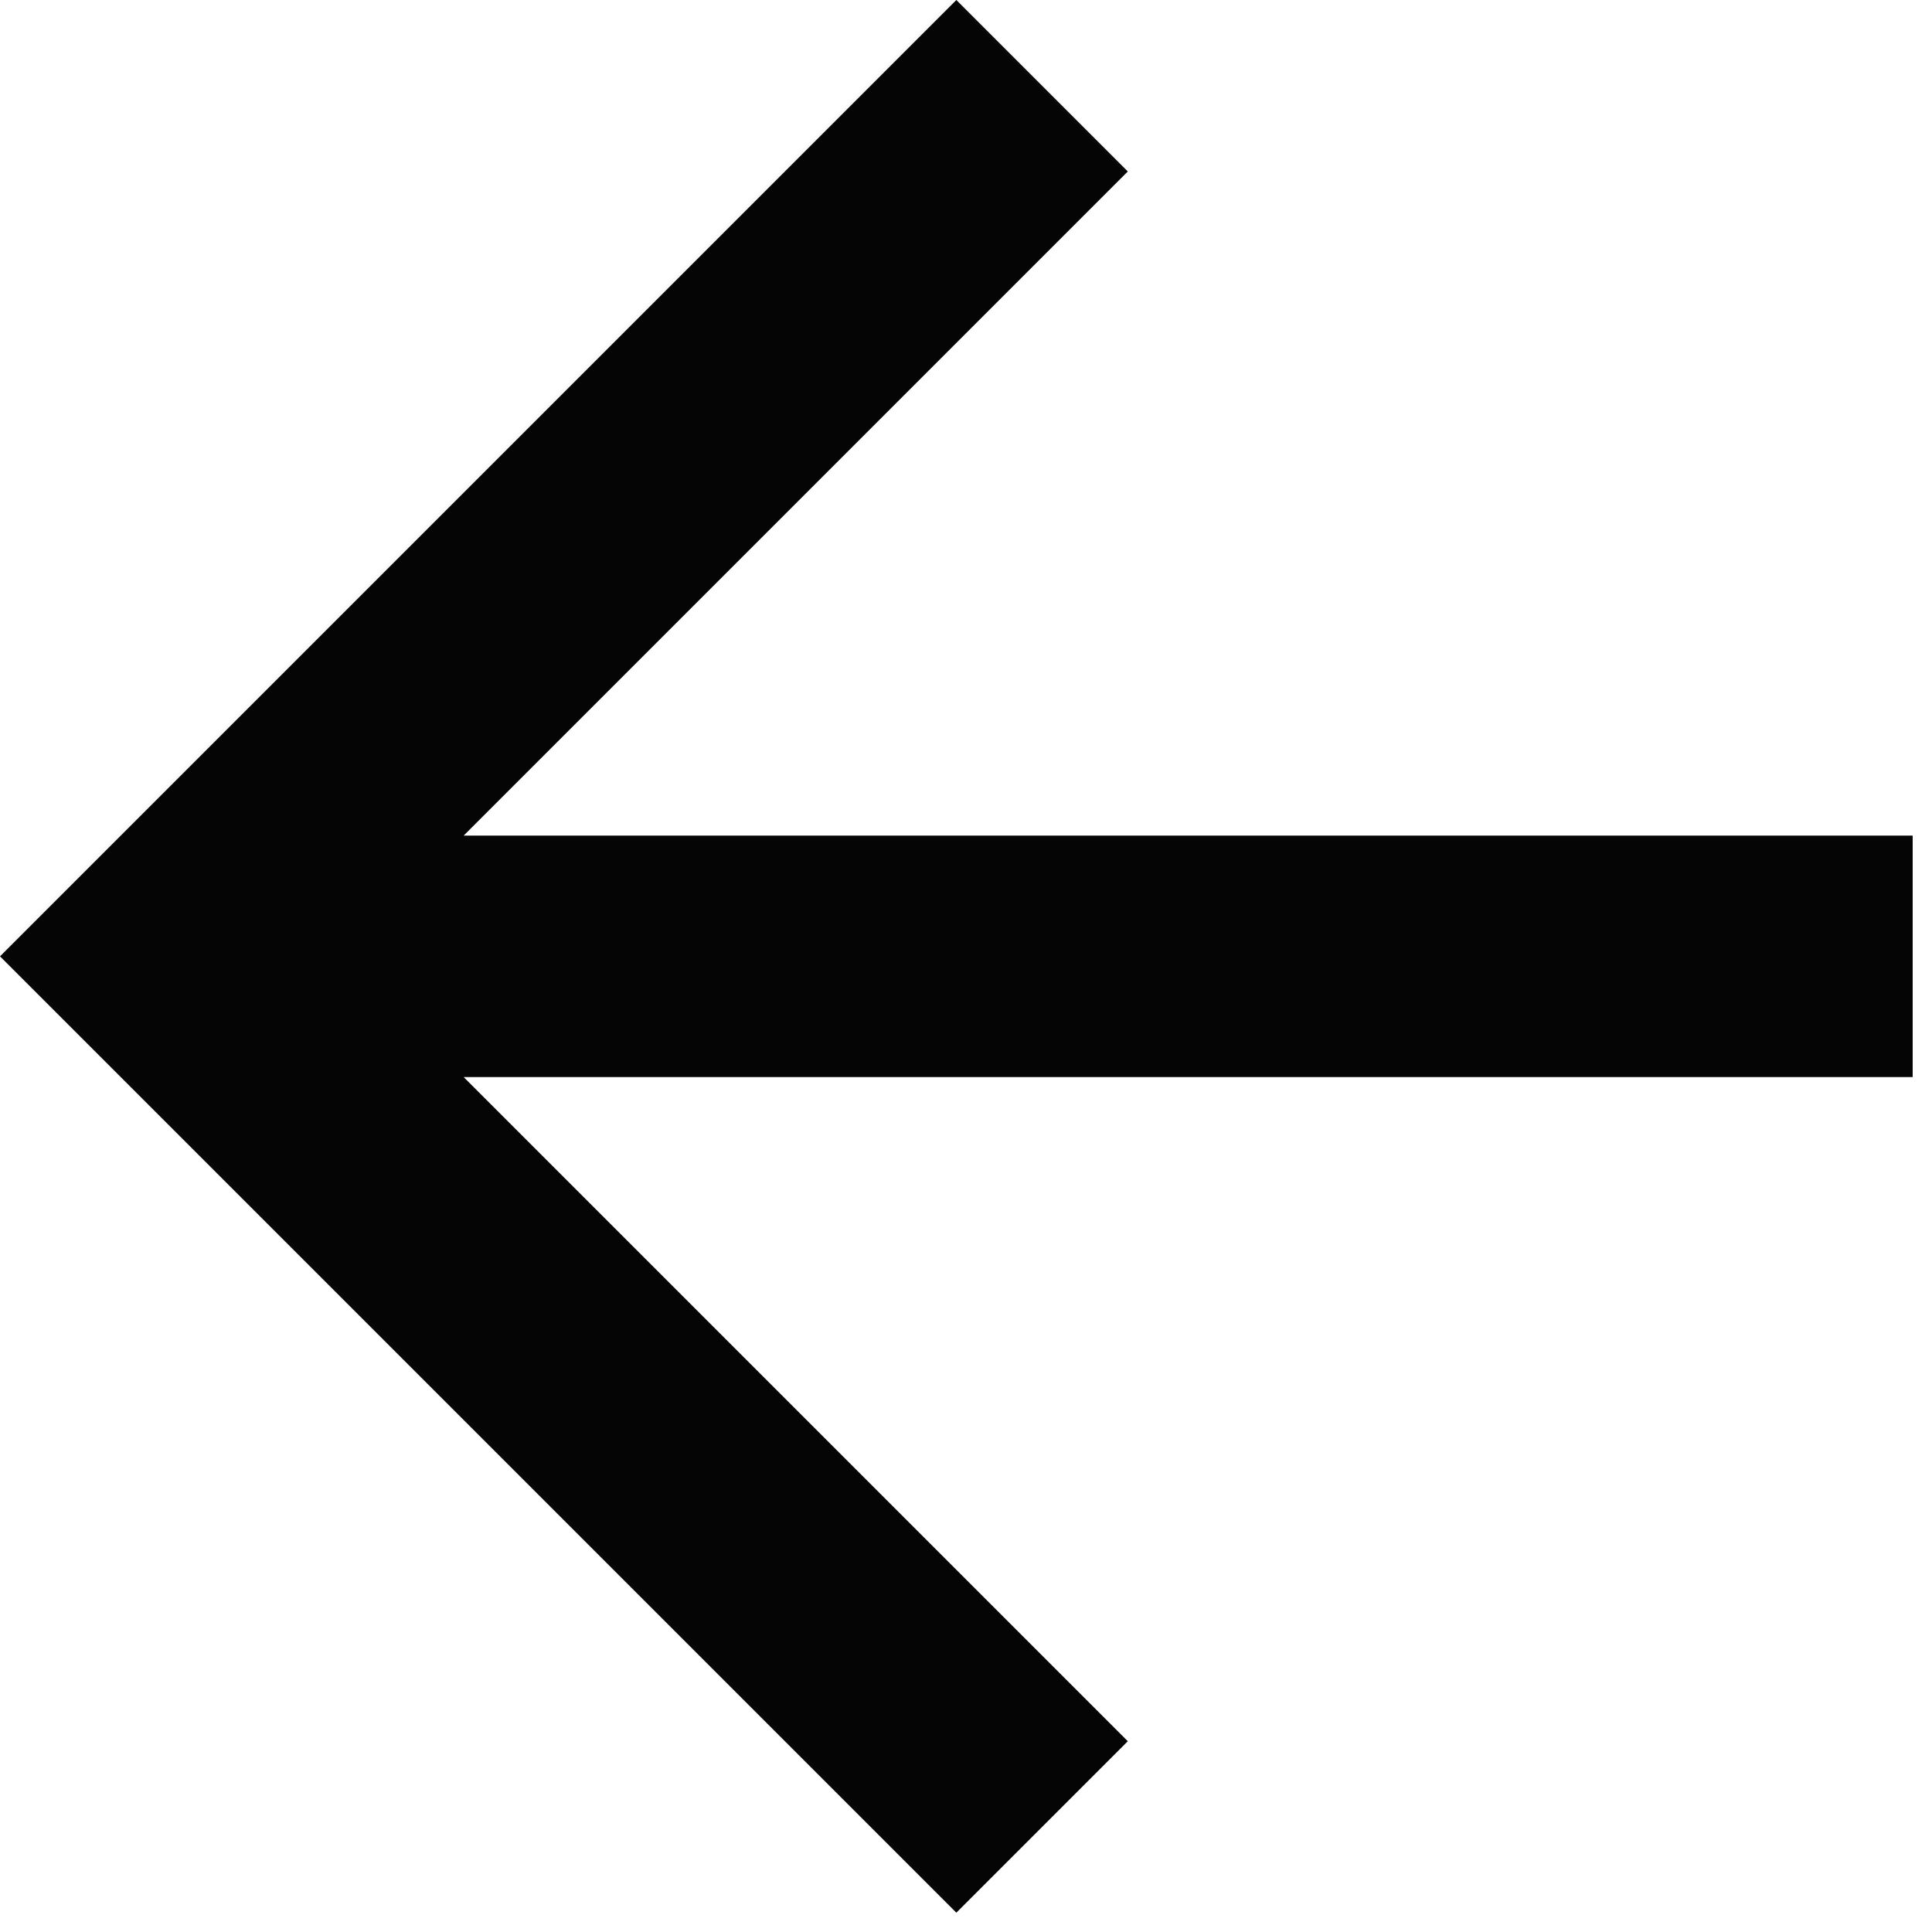 <svg width="16" height="16" viewBox="0 0 16 16" fill="none" xmlns="http://www.w3.org/2000/svg">
<path d="M15.84 6.92L15.84 8.92L3.84 8.92L9.34 14.42L7.92 15.84L-3.46194e-07 7.92L7.92 -0L9.34 1.42L3.84 6.92L15.84 6.92Z" fill="#050505"/>
</svg>
